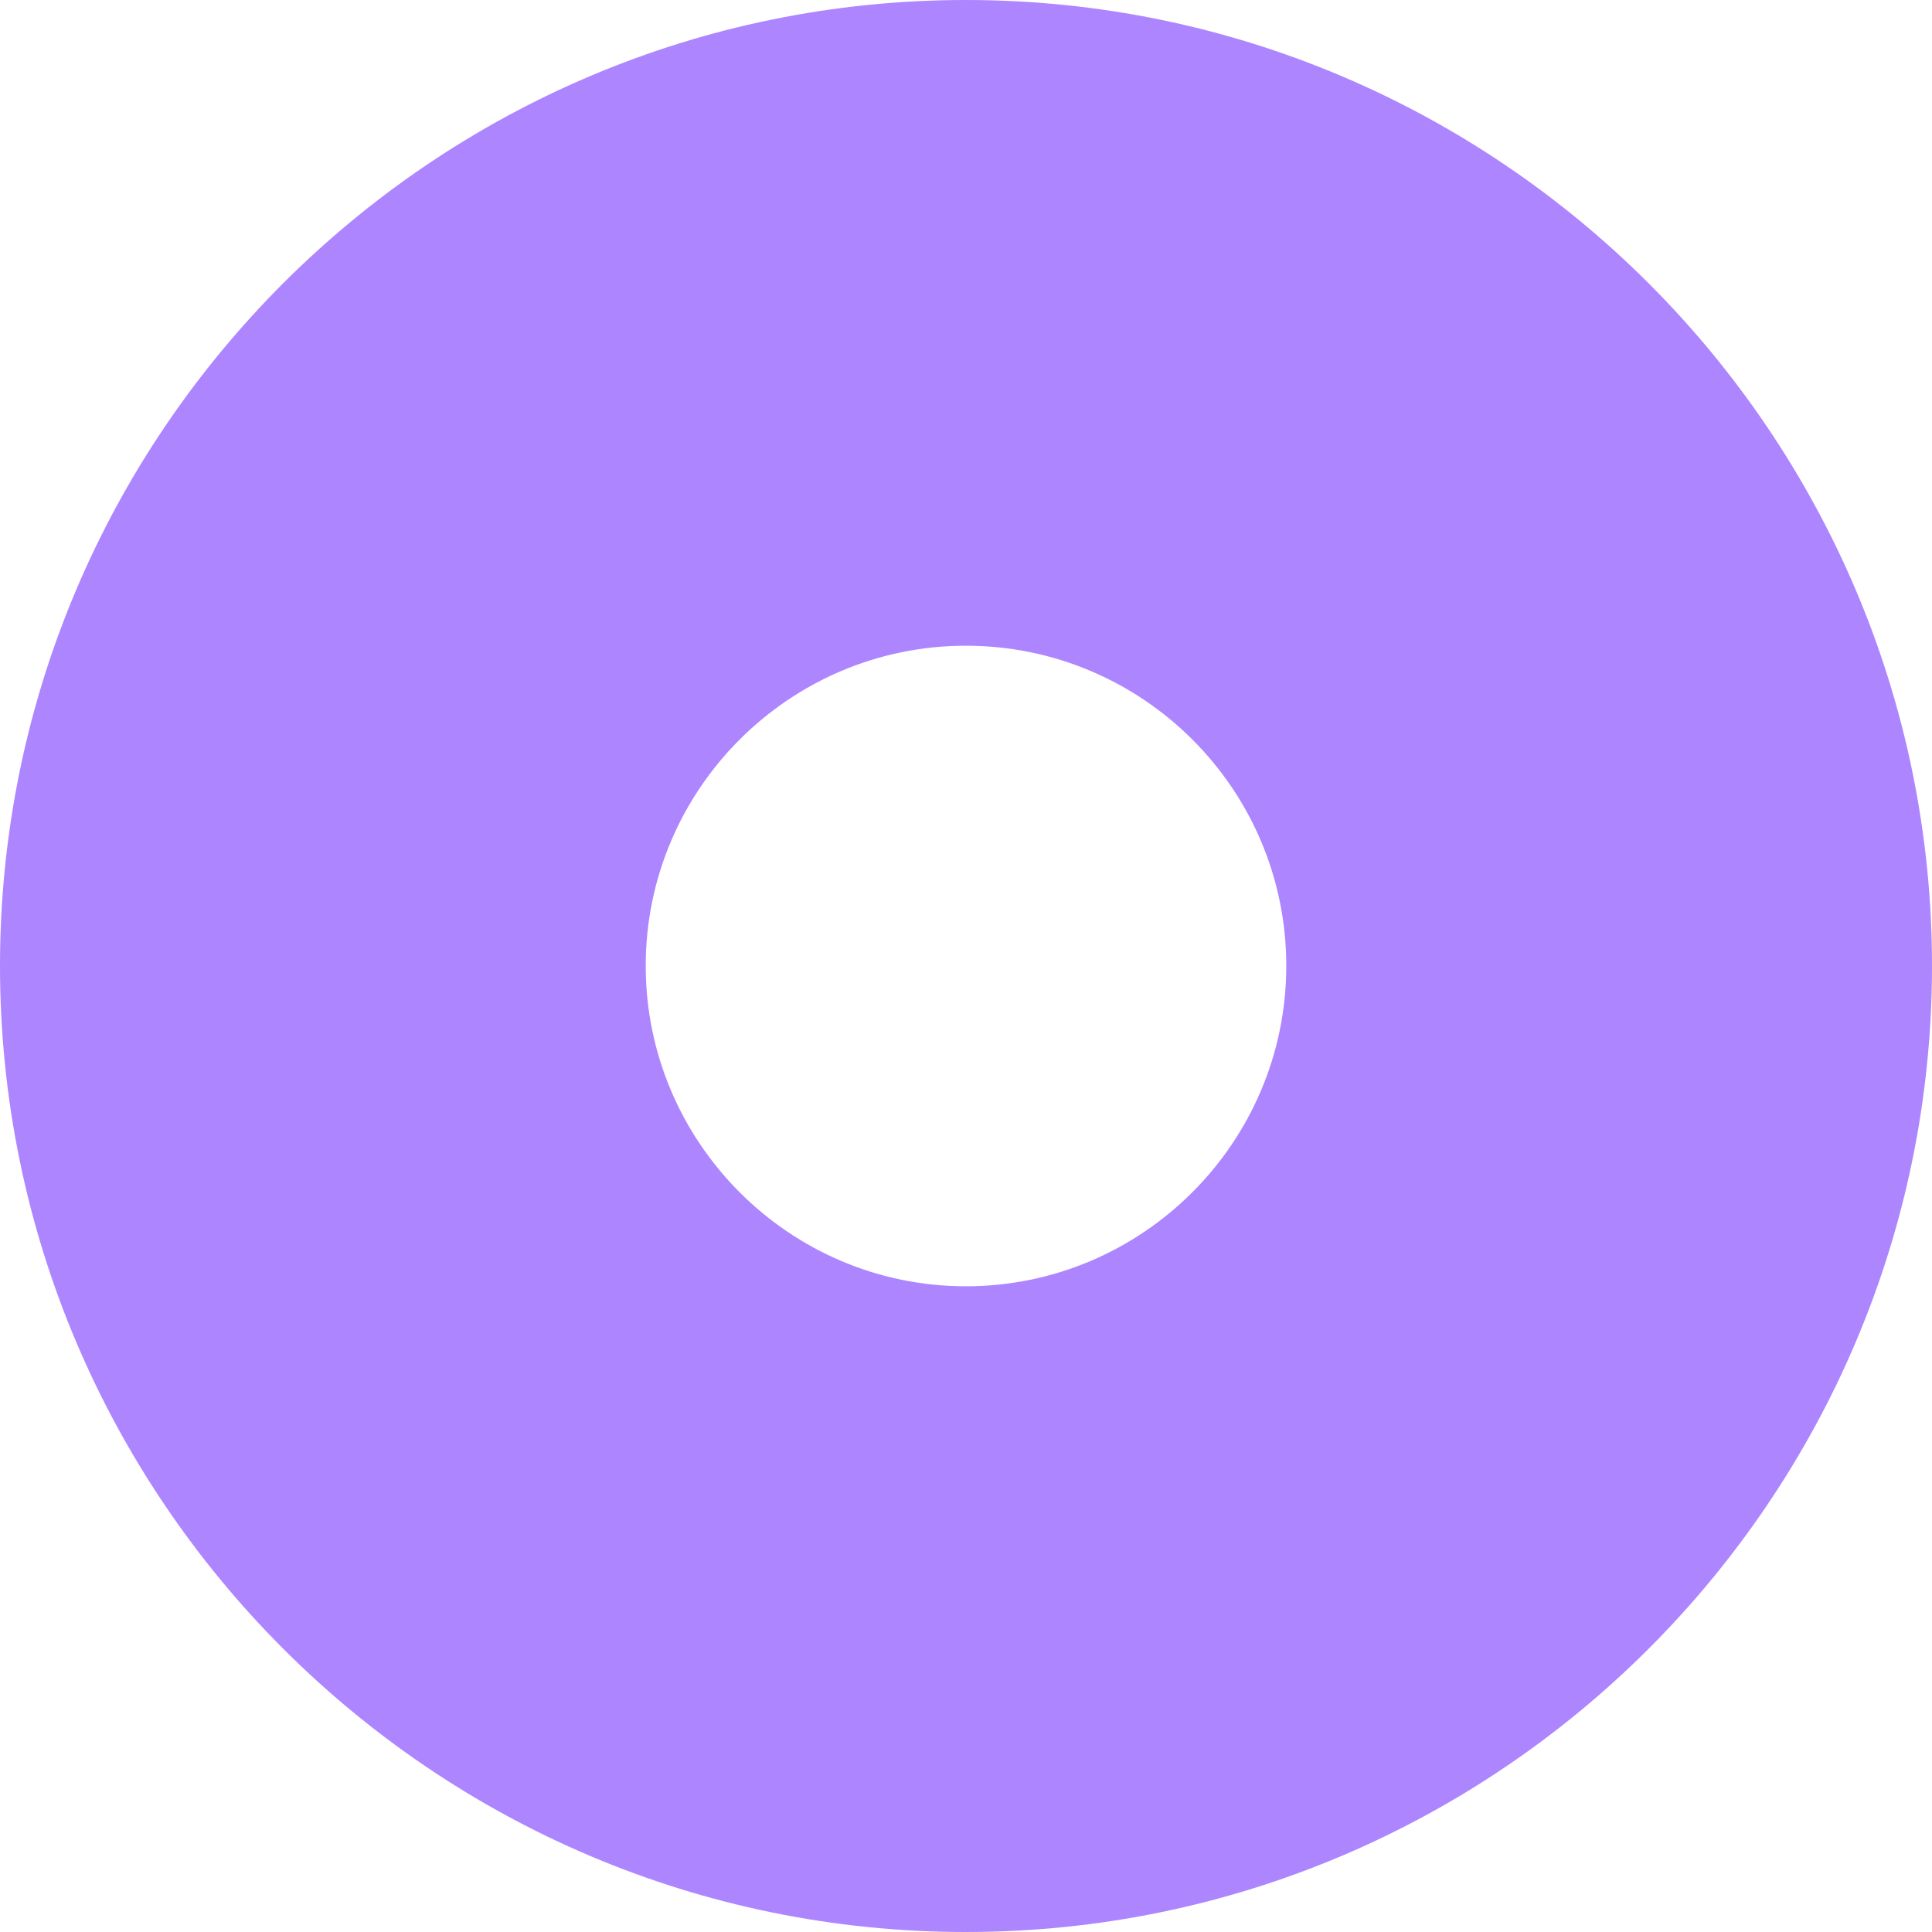 <svg width="40" height="40" viewBox="0 0 40 40" fill="none" xmlns="http://www.w3.org/2000/svg">
<path d="M19.997 40C8.968 40 0 31.026 0 19.997C0 8.968 8.974 0 19.997 0C31.021 0 40 8.974 40 19.997C40 31.026 31.026 40 19.997 40ZM19.997 13.369C16.343 13.369 13.369 16.343 13.369 19.997C13.369 23.651 16.343 26.631 19.997 26.631C23.651 26.631 26.631 23.657 26.631 19.997C26.631 16.338 23.657 13.369 19.997 13.369Z" fill="#AD85FF"/>
</svg>
